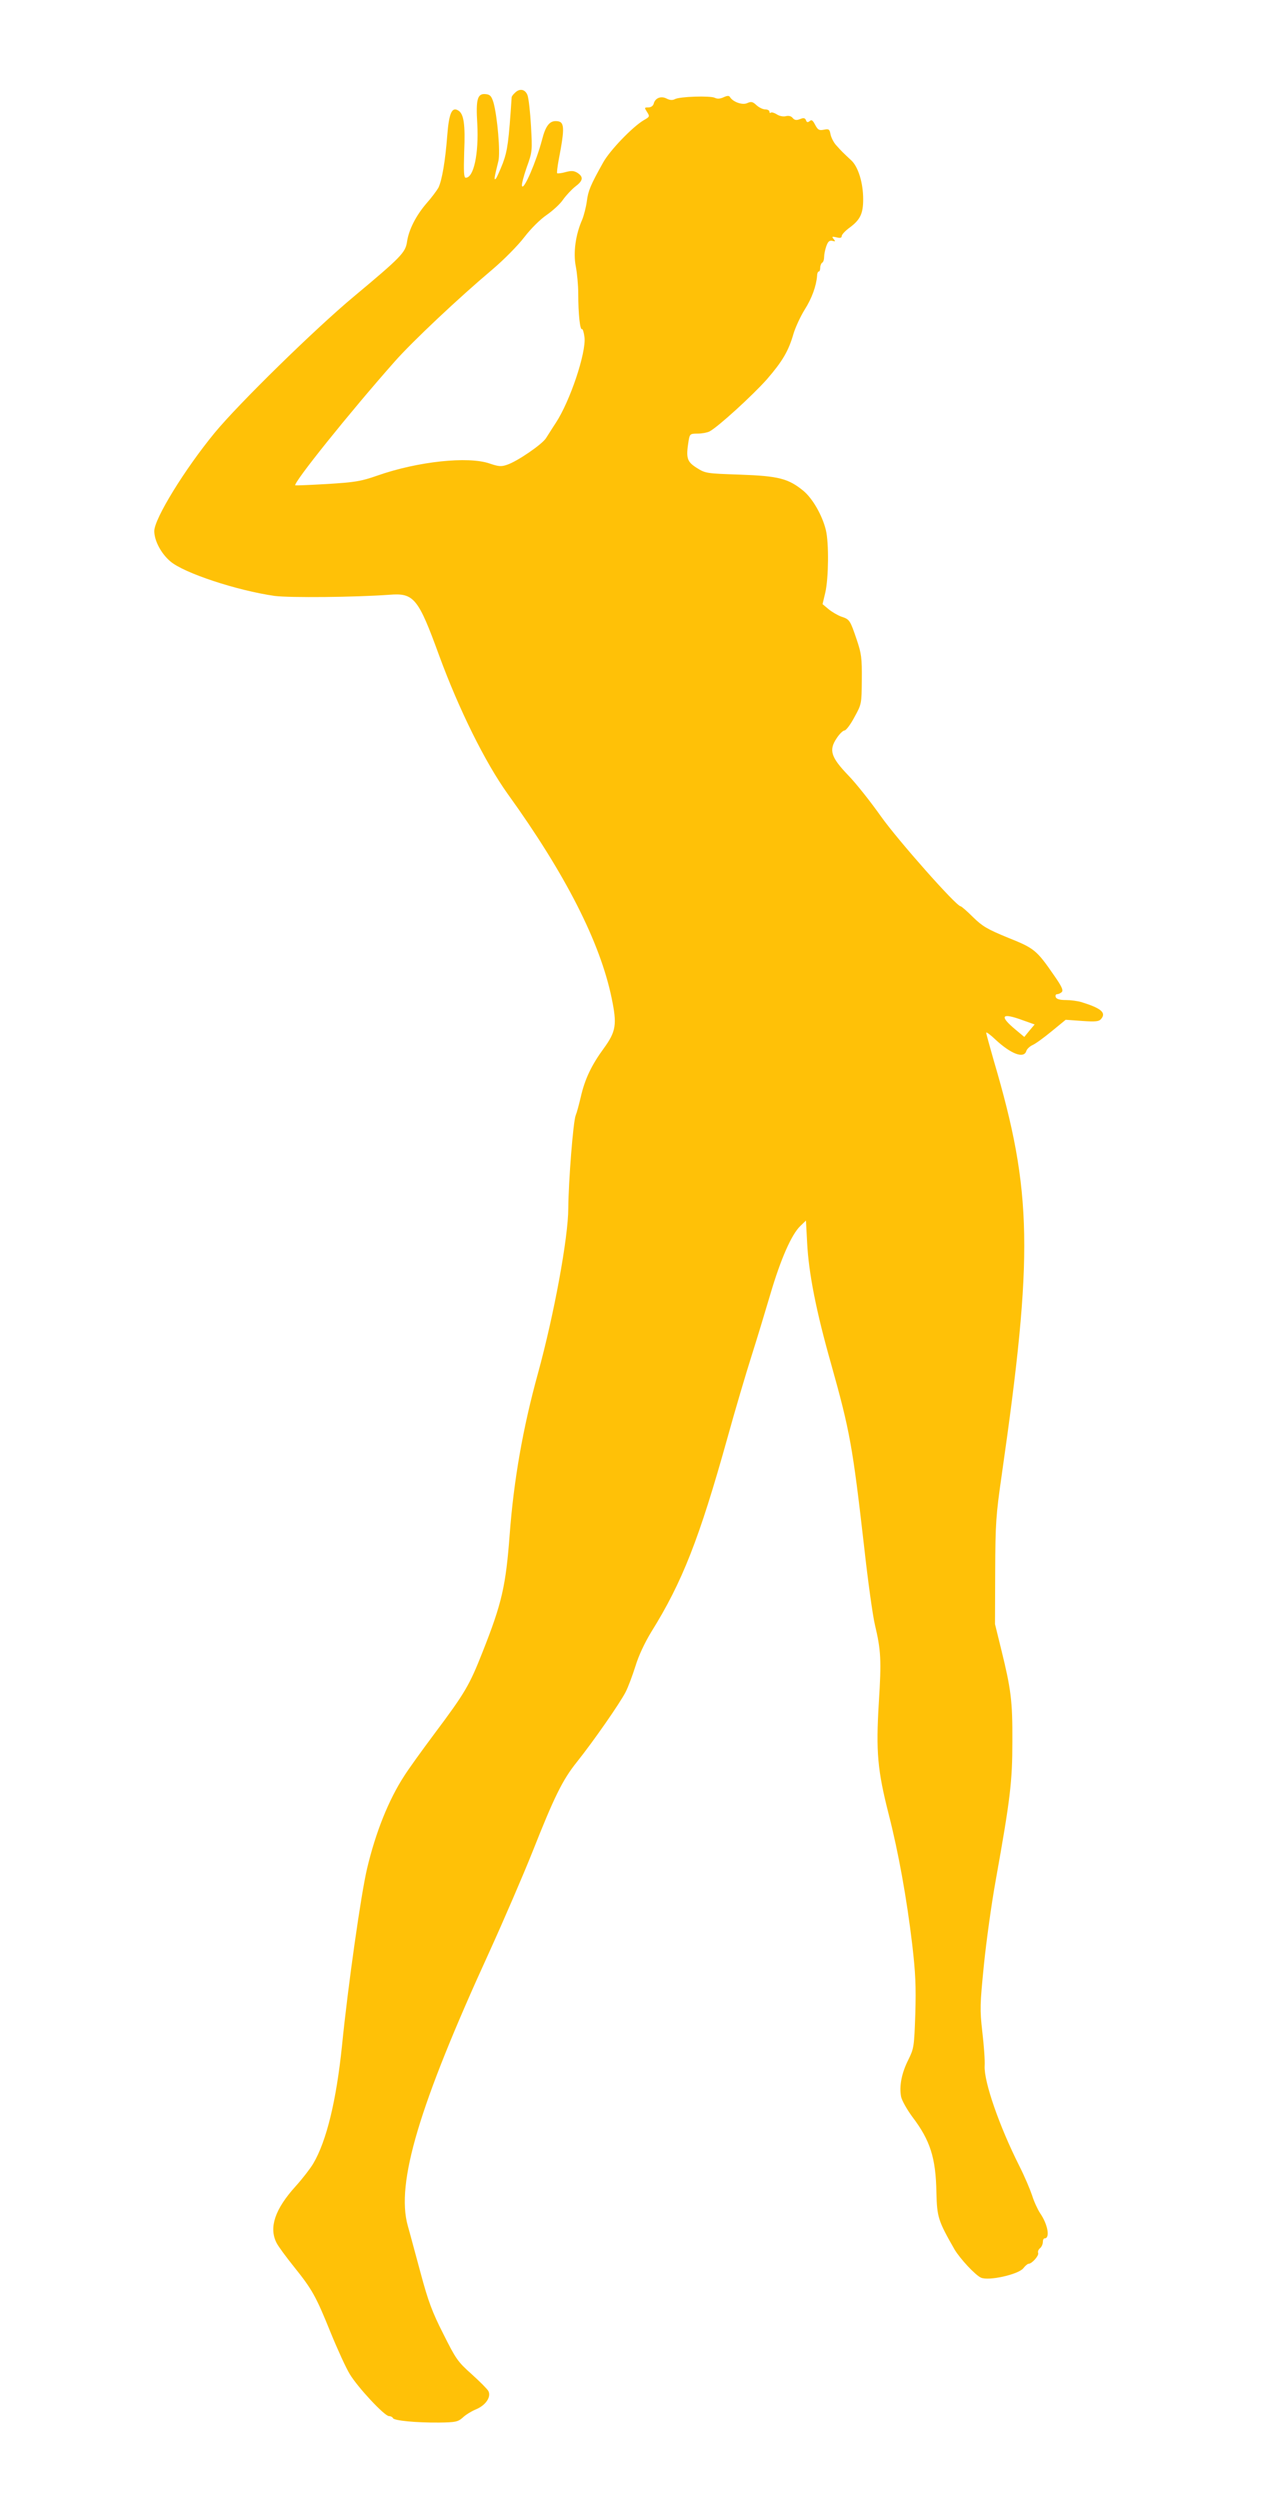 <?xml version="1.0" standalone="no"?>
<!DOCTYPE svg PUBLIC "-//W3C//DTD SVG 20010904//EN"
 "http://www.w3.org/TR/2001/REC-SVG-20010904/DTD/svg10.dtd">
<svg version="1.0" xmlns="http://www.w3.org/2000/svg"
 width="658pt" height="1280pt" viewBox="0 0 658 1280"
 preserveAspectRatio="xMidYMid meet">
<g transform="translate(0,1280) scale(0.1,-0.1)"
fill="#ffc107" stroke="none">
<path d="M2636 12324 c-9 -8 -16 -18 -16 -22 -15 -227 -21 -272 -45 -337 -15
-38 -31 -74 -36 -80 -11 -10 -8 5 13 90 11 43 -5 228 -25 300 -10 32 -17 41
-39 43 -43 5 -52 -24 -44 -152 8 -153 -18 -276 -59 -276 -10 0 -11 31 -8 133
6 140 -2 194 -30 211 -33 21 -48 -13 -57 -130 -10 -130 -27 -228 -45 -265 -8
-14 -35 -51 -61 -80 -54 -63 -91 -135 -100 -198 -8 -54 -31 -78 -273 -280
-199 -166 -588 -547 -711 -696 -154 -187 -310 -441 -310 -504 0 -49 35 -115
82 -155 70 -60 340 -149 534 -177 78 -10 411 -7 589 6 125 10 147 -18 254
-312 101 -275 235 -546 351 -708 296 -411 473 -759 532 -1045 28 -135 23 -170
-40 -257 -63 -86 -97 -157 -118 -249 -9 -38 -20 -80 -26 -94 -13 -31 -37 -340
-38 -475 0 -150 -73 -546 -155 -845 -77 -279 -124 -546 -145 -825 -20 -266
-40 -353 -139 -603 -67 -170 -89 -208 -247 -419 -62 -83 -132 -180 -154 -215
-80 -123 -146 -288 -190 -473 -31 -130 -98 -600 -129 -911 -29 -279 -79 -486
-147 -601 -14 -24 -54 -76 -90 -116 -106 -117 -138 -211 -98 -290 9 -18 49
-72 89 -122 93 -116 112 -149 188 -337 35 -86 79 -182 98 -213 41 -68 178
-215 201 -215 9 0 18 -5 20 -10 4 -13 117 -24 237 -23 84 1 96 4 120 25 14 14
45 33 69 43 50 21 78 64 63 93 -5 10 -44 49 -86 87 -71 63 -81 78 -145 206
-57 112 -78 169 -116 311 -26 95 -55 205 -66 243 -61 218 58 616 417 1400 75
165 175 397 222 515 110 278 153 367 227 459 87 109 220 301 249 357 14 27 36
87 51 134 16 53 47 119 81 175 159 255 246 478 389 990 41 149 98 340 125 425
27 85 70 227 96 315 52 177 108 305 153 348 l29 28 6 -113 c8 -158 47 -354
123 -622 96 -342 110 -420 169 -936 19 -173 44 -352 55 -398 31 -131 34 -180
20 -401 -15 -249 -7 -343 51 -571 50 -195 92 -430 120 -664 17 -147 20 -213
16 -356 -6 -170 -7 -177 -36 -236 -34 -67 -47 -134 -37 -188 4 -20 30 -66 58
-104 91 -120 120 -209 123 -387 3 -127 9 -145 93 -292 28 -47 106 -131 135
-144 39 -18 191 16 217 48 10 13 22 23 27 23 17 0 54 42 49 55 -3 8 2 19 10
25 8 7 14 21 14 31 0 11 4 19 9 19 29 0 17 71 -23 129 -13 20 -32 61 -41 91
-10 30 -39 99 -66 152 -102 203 -181 430 -177 511 2 29 -4 107 -12 175 -13
115 -12 138 8 340 12 119 39 316 61 437 74 413 85 503 85 710 1 206 -7 267
-57 470 l-32 130 1 270 c1 247 4 289 33 490 163 1135 158 1453 -40 2124 -21
74 -39 138 -39 144 0 5 22 -11 48 -36 79 -73 144 -98 157 -59 3 11 17 24 31
31 15 6 59 38 99 71 l72 59 84 -6 c70 -5 87 -3 98 11 26 31 0 54 -100 85 -19
6 -56 11 -81 11 -32 0 -48 5 -52 15 -3 8 0 15 7 15 7 0 18 5 24 11 9 9 -1 30
-38 83 -91 132 -102 141 -237 195 -107 44 -131 58 -180 106 -30 30 -59 55 -63
55 -22 0 -321 338 -407 459 -53 75 -128 170 -168 211 -89 93 -101 129 -60 190
14 22 33 40 40 40 8 0 31 30 51 68 37 67 37 68 38 192 1 111 -2 134 -26 205
-34 100 -36 104 -79 118 -19 7 -48 24 -65 38 l-31 26 14 59 c17 73 19 254 3
320 -18 75 -68 162 -115 201 -77 63 -127 76 -324 83 -173 6 -177 6 -223 35
-50 32 -55 50 -41 138 6 35 8 37 46 37 22 0 49 5 61 11 45 24 220 184 294 267
81 94 111 145 137 236 10 32 35 86 56 120 37 58 60 122 64 174 0 12 4 22 9 22
4 0 7 9 7 19 0 11 5 23 10 26 6 3 10 16 10 29 0 13 5 38 11 55 9 25 16 31 31
28 16 -5 17 -3 7 9 -11 13 -9 14 14 9 19 -5 27 -3 27 6 0 8 19 28 41 44 54 40
69 71 69 145 0 83 -25 165 -60 198 -45 42 -51 48 -76 76 -14 14 -27 40 -31 57
-5 28 -9 30 -34 25 -25 -5 -31 -1 -45 25 -12 23 -18 28 -28 19 -10 -8 -15 -7
-19 5 -5 11 -12 13 -31 5 -18 -7 -28 -5 -37 6 -8 10 -21 13 -36 9 -13 -3 -33
1 -46 10 -13 8 -27 12 -30 8 -4 -3 -7 -1 -7 5 0 7 -10 12 -22 12 -12 0 -32 10
-45 22 -19 18 -27 19 -47 10 -24 -11 -72 5 -88 31 -5 8 -13 8 -33 -1 -17 -8
-32 -9 -44 -3 -22 12 -183 7 -206 -7 -12 -6 -26 -5 -43 4 -28 14 -58 2 -65
-28 -3 -10 -14 -18 -27 -18 -21 0 -21 -1 -7 -23 15 -23 14 -25 -16 -42 -58
-34 -174 -155 -208 -216 -66 -118 -77 -145 -84 -199 -4 -30 -15 -73 -24 -95
-34 -77 -46 -168 -33 -237 7 -35 13 -99 13 -143 0 -102 9 -186 19 -180 4 2 10
-17 13 -42 9 -79 -74 -327 -147 -438 -18 -27 -40 -63 -50 -78 -20 -32 -148
-120 -201 -137 -29 -10 -44 -8 -88 7 -110 38 -367 11 -575 -62 -86 -30 -115
-34 -257 -43 -88 -5 -161 -8 -163 -7 -13 10 278 373 510 635 90 102 329 327
499 470 60 51 131 123 164 166 34 44 81 91 115 114 30 21 69 56 84 79 16 22
44 52 62 66 40 30 43 49 11 70 -18 11 -31 12 -61 4 -21 -6 -40 -8 -43 -6 -2 3
1 31 7 64 34 176 32 203 -15 203 -32 0 -52 -27 -69 -94 -30 -114 -95 -264
-103 -238 -3 7 8 49 24 95 29 80 29 85 22 212 -4 72 -12 142 -18 158 -12 31
-41 36 -65 11z m2600 -4747 l62 -22 -27 -32 -26 -32 -43 36 c-87 72 -75 90 34
50z"/>
</g>
</svg>
